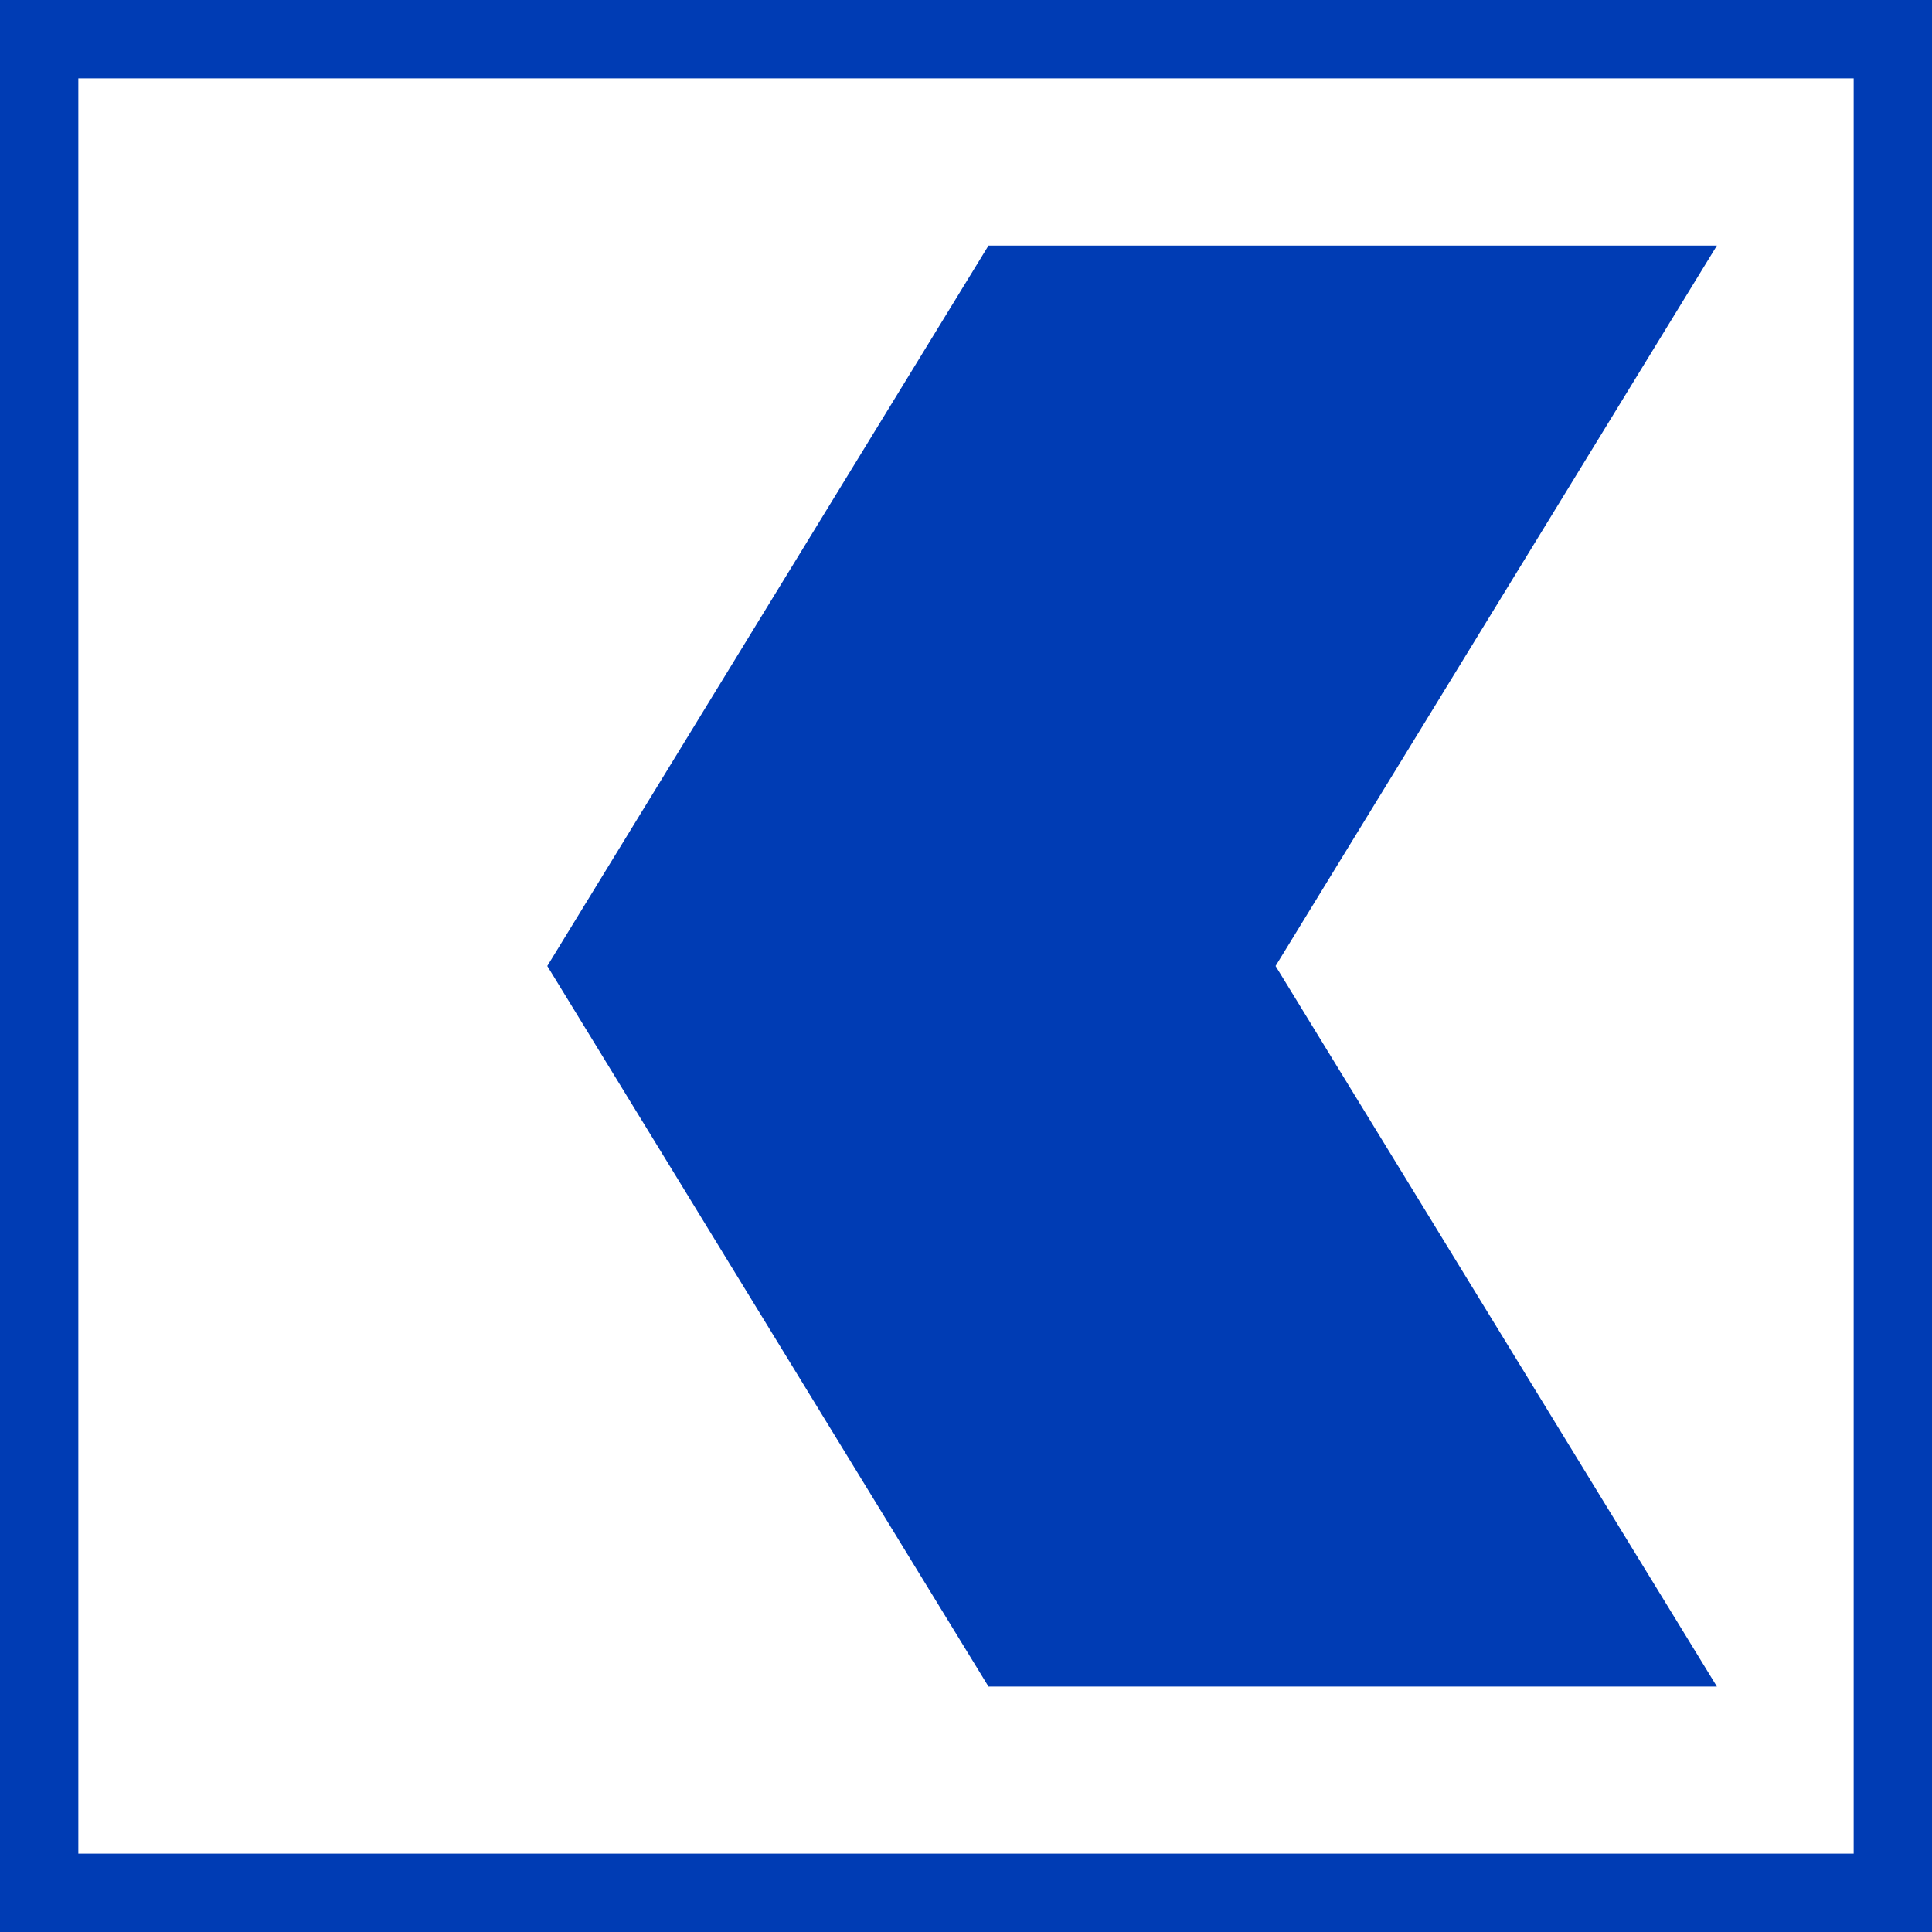 <svg xmlns="http://www.w3.org/2000/svg" viewBox="0 0 128 128"><path d="M84.51,64l29.24,47.74H65.49L36.26,64,65.49,16.27h48.26Zm38.3-58.81H5.19V122.81H122.81V5.19M128,0V128H0V0Z" fill="#003cb4"/></svg>